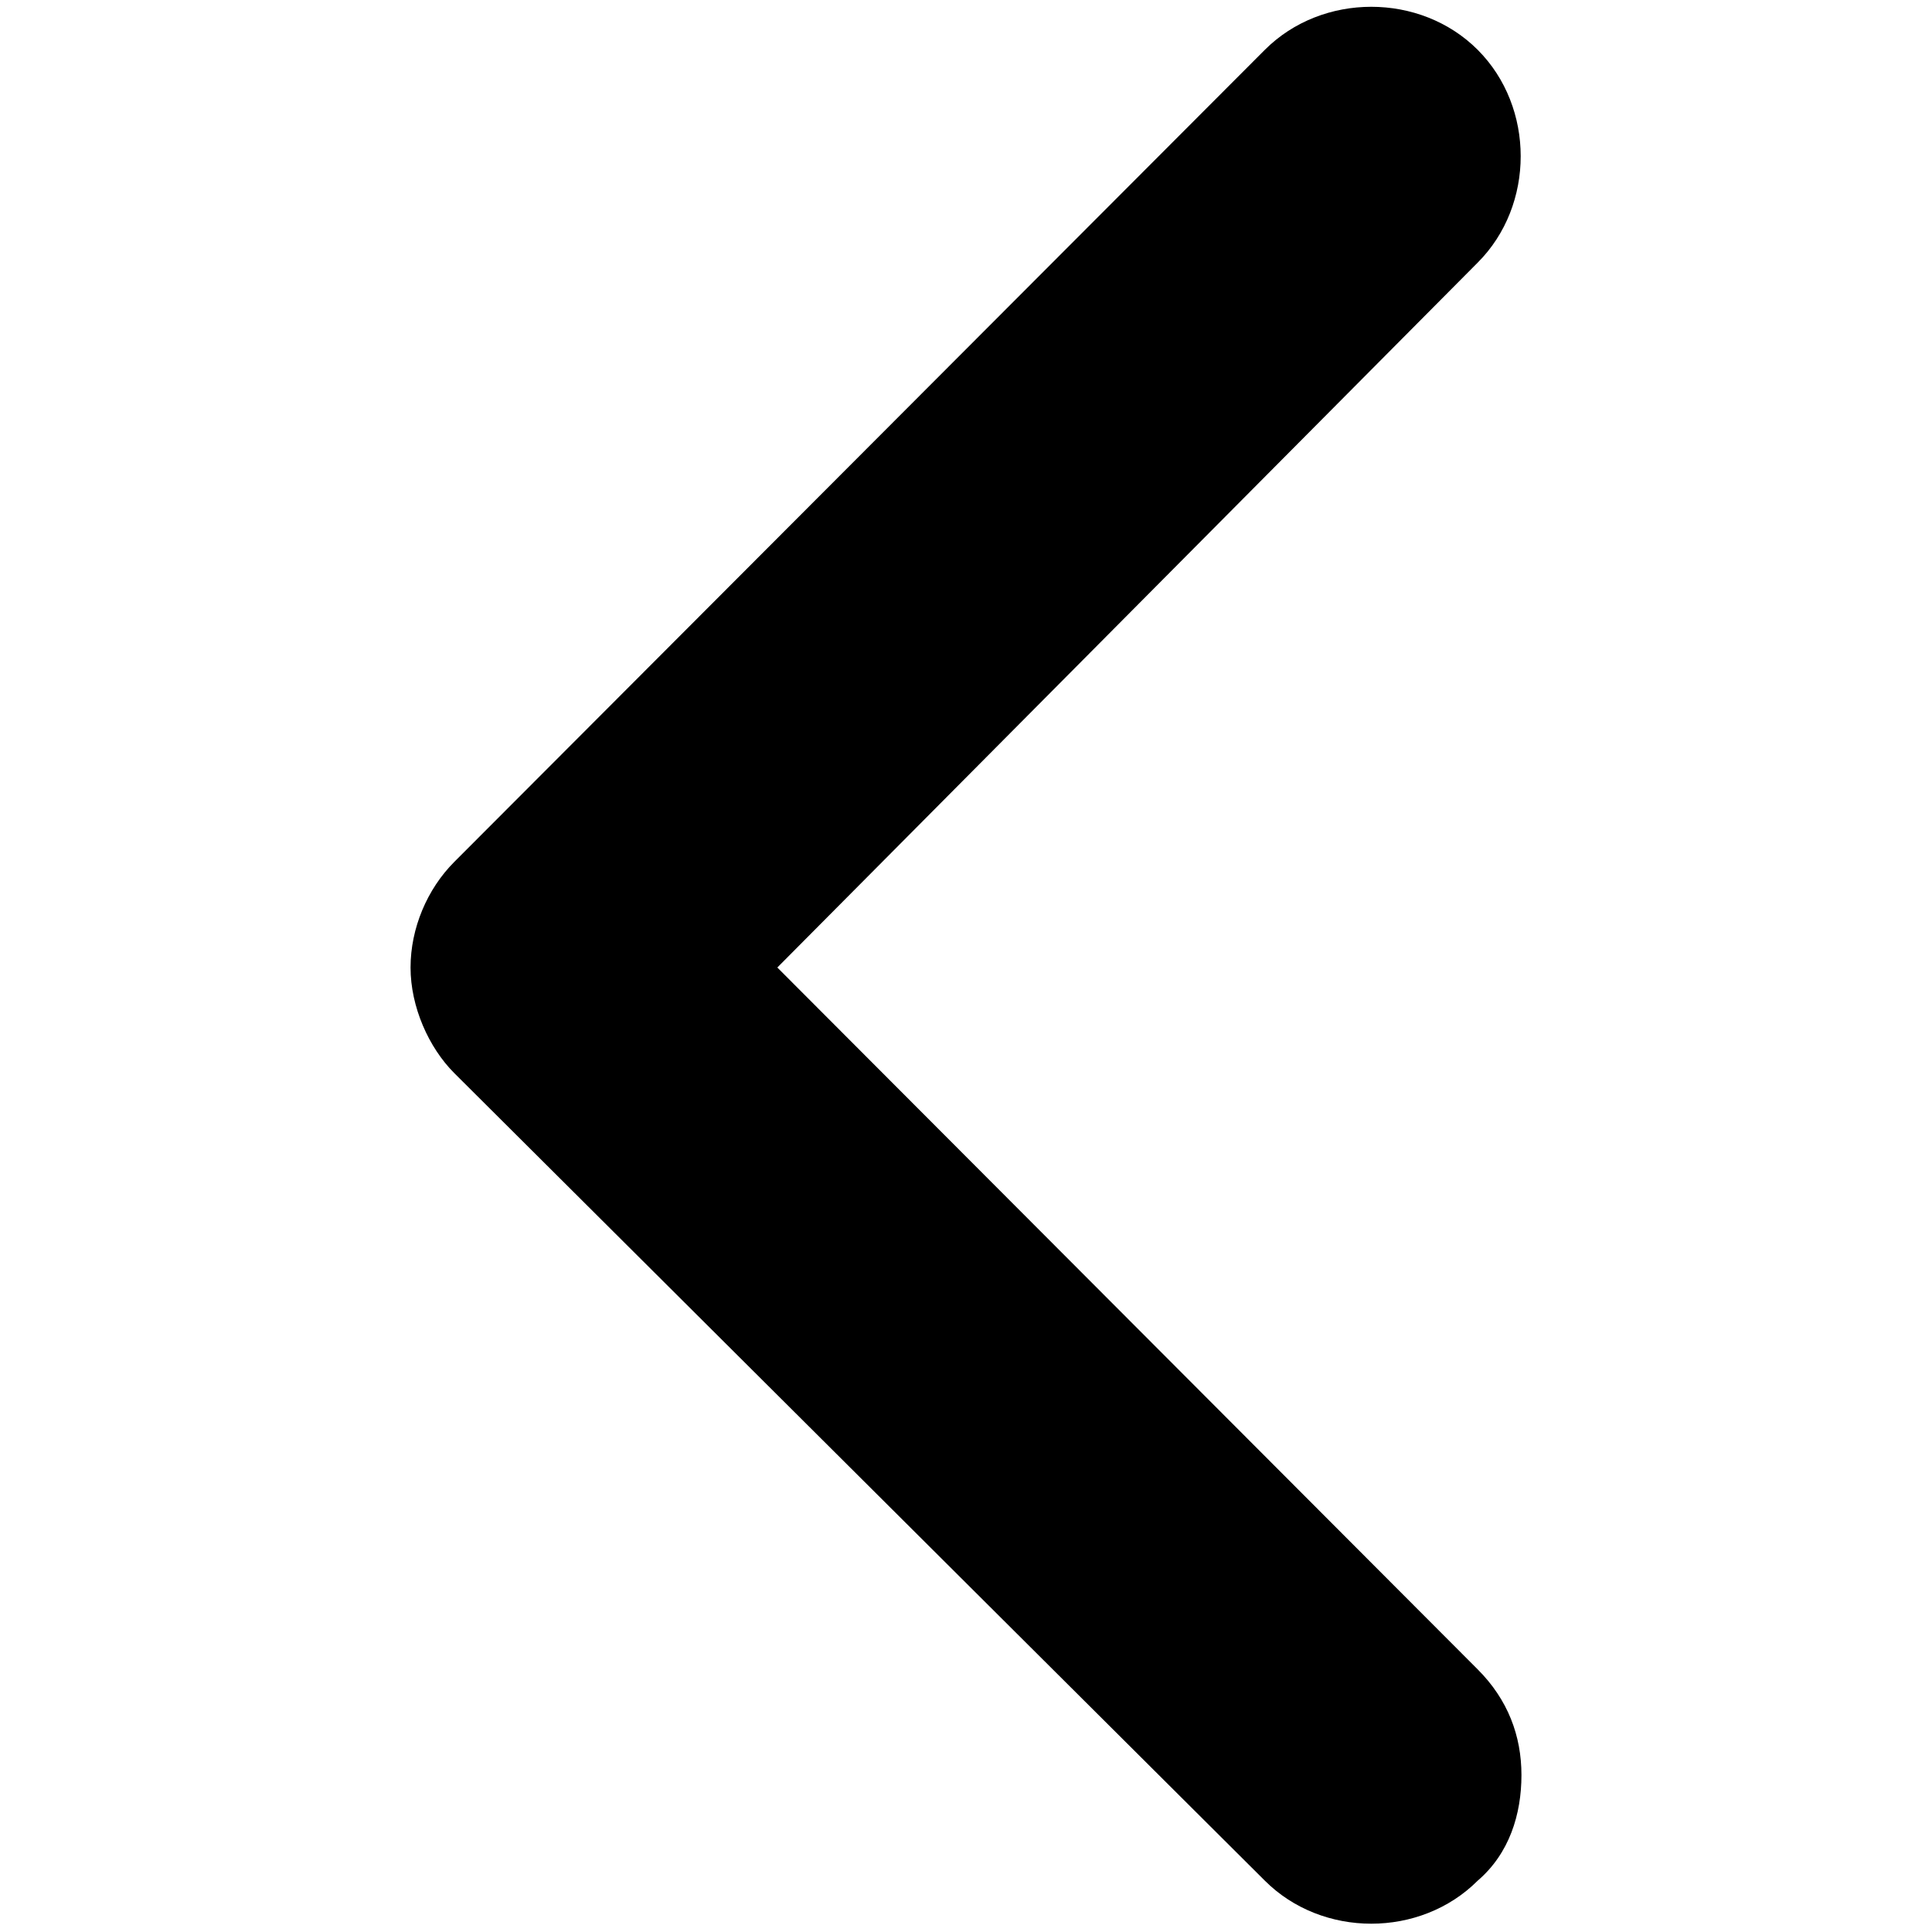 <?xml version="1.0" encoding="utf-8"?>
<!-- Generator: Adobe Illustrator 22.0.1, SVG Export Plug-In . SVG Version: 6.00 Build 0)  -->
<svg version="1.1" id="Layer_1" xmlns="http://www.w3.org/2000/svg" xmlns:xlink="http://www.w3.org/1999/xlink" x="0px" y="0px"
	 viewBox="0 0 128 128" style="enable-background:new 0 0 128 128;" xml:space="preserve">
<path d="M83.8,124.6c3.8,3.8,10.3,3.8,14.1,0c2.1-1.8,2.9-4.4,2.9-7c0-2.6-0.9-5-2.9-7L51.5,64.1l46.4-46.7c3.8-3.8,3.8-10.3,0-14.1
	s-10.3-3.8-14.1,0L30.1,57.1c-1.8,1.8-2.9,4.4-2.9,7c0,2.6,1.2,5.3,2.9,7L83.8,124.6z"/>
<g>
</g>
<g>
</g>
<g>
</g>
<g>
</g>
<g>
</g>
<g>
</g>
</svg>
